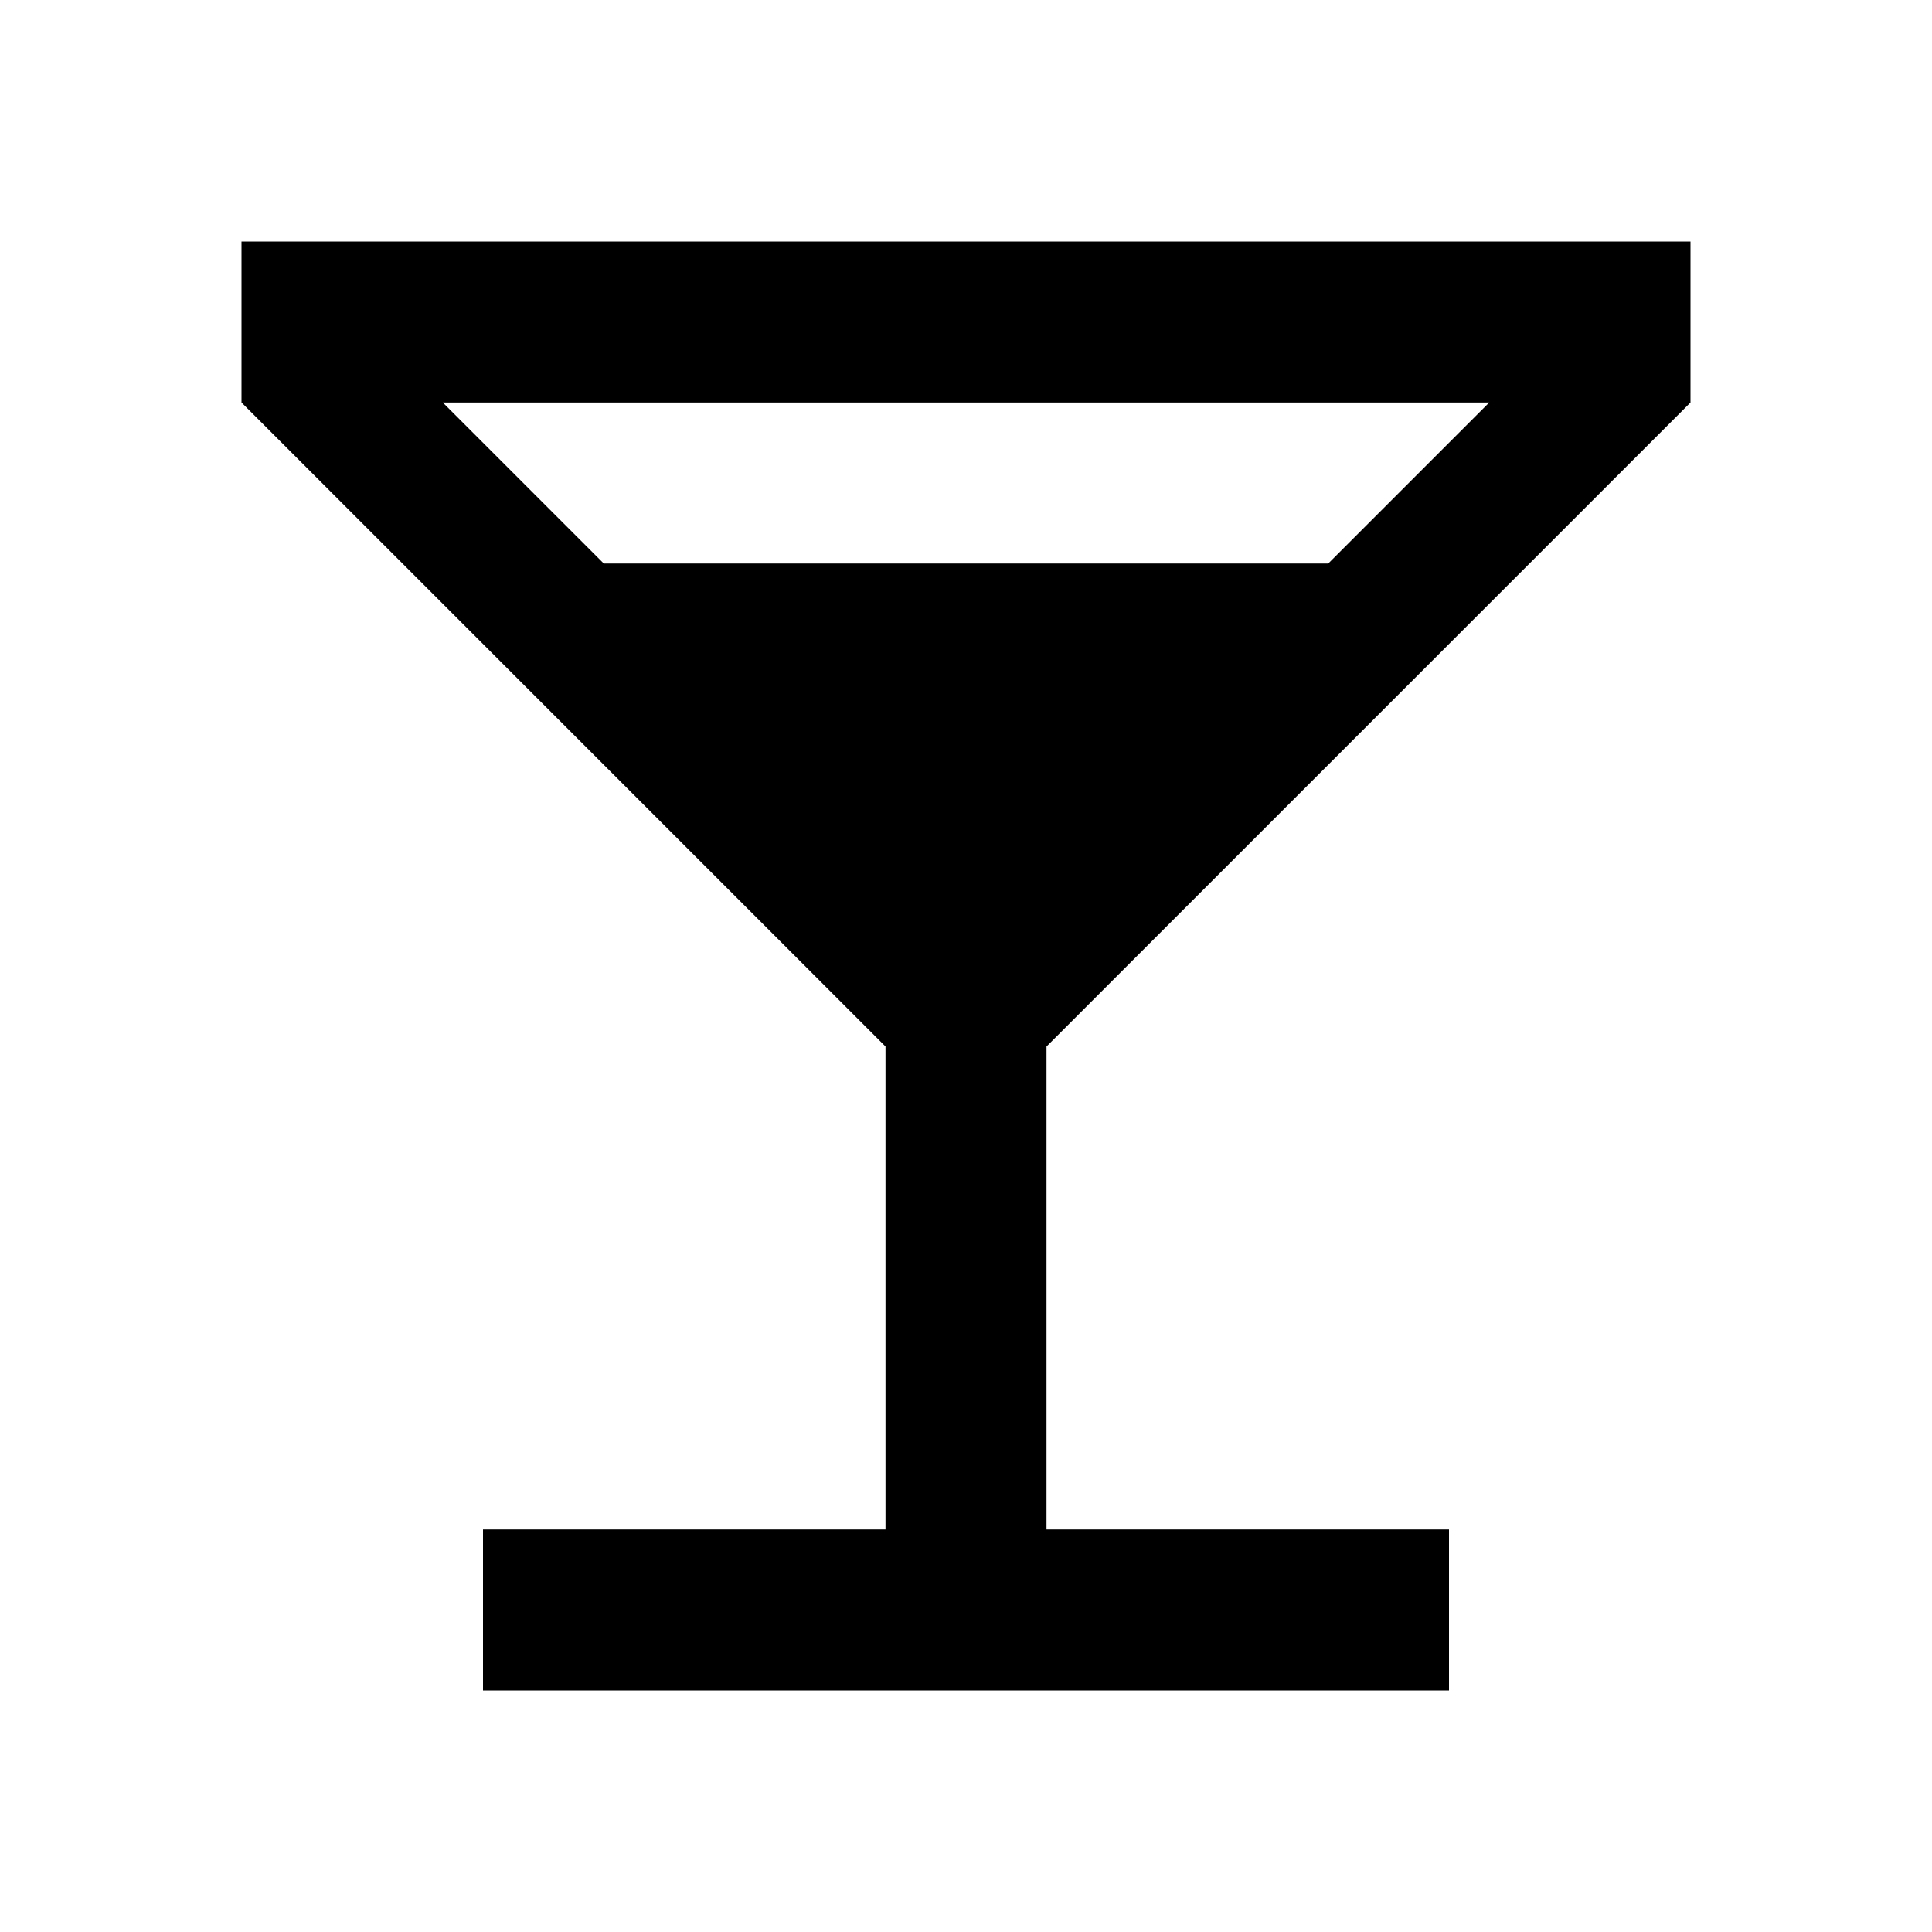 <?xml version="1.0" ?><svg height="48" viewBox="0 0 48 48" width="48" xmlns="http://www.w3.org/2000/svg"><path d="M0 0h48v48h-48z" fill="none"/><path d="M22 26v12h-10v4h24v-4h-10v-12l16-16v-4h-36v4l16 16zm-7-12l-4-4h26l-4 4h-18z"/></svg>